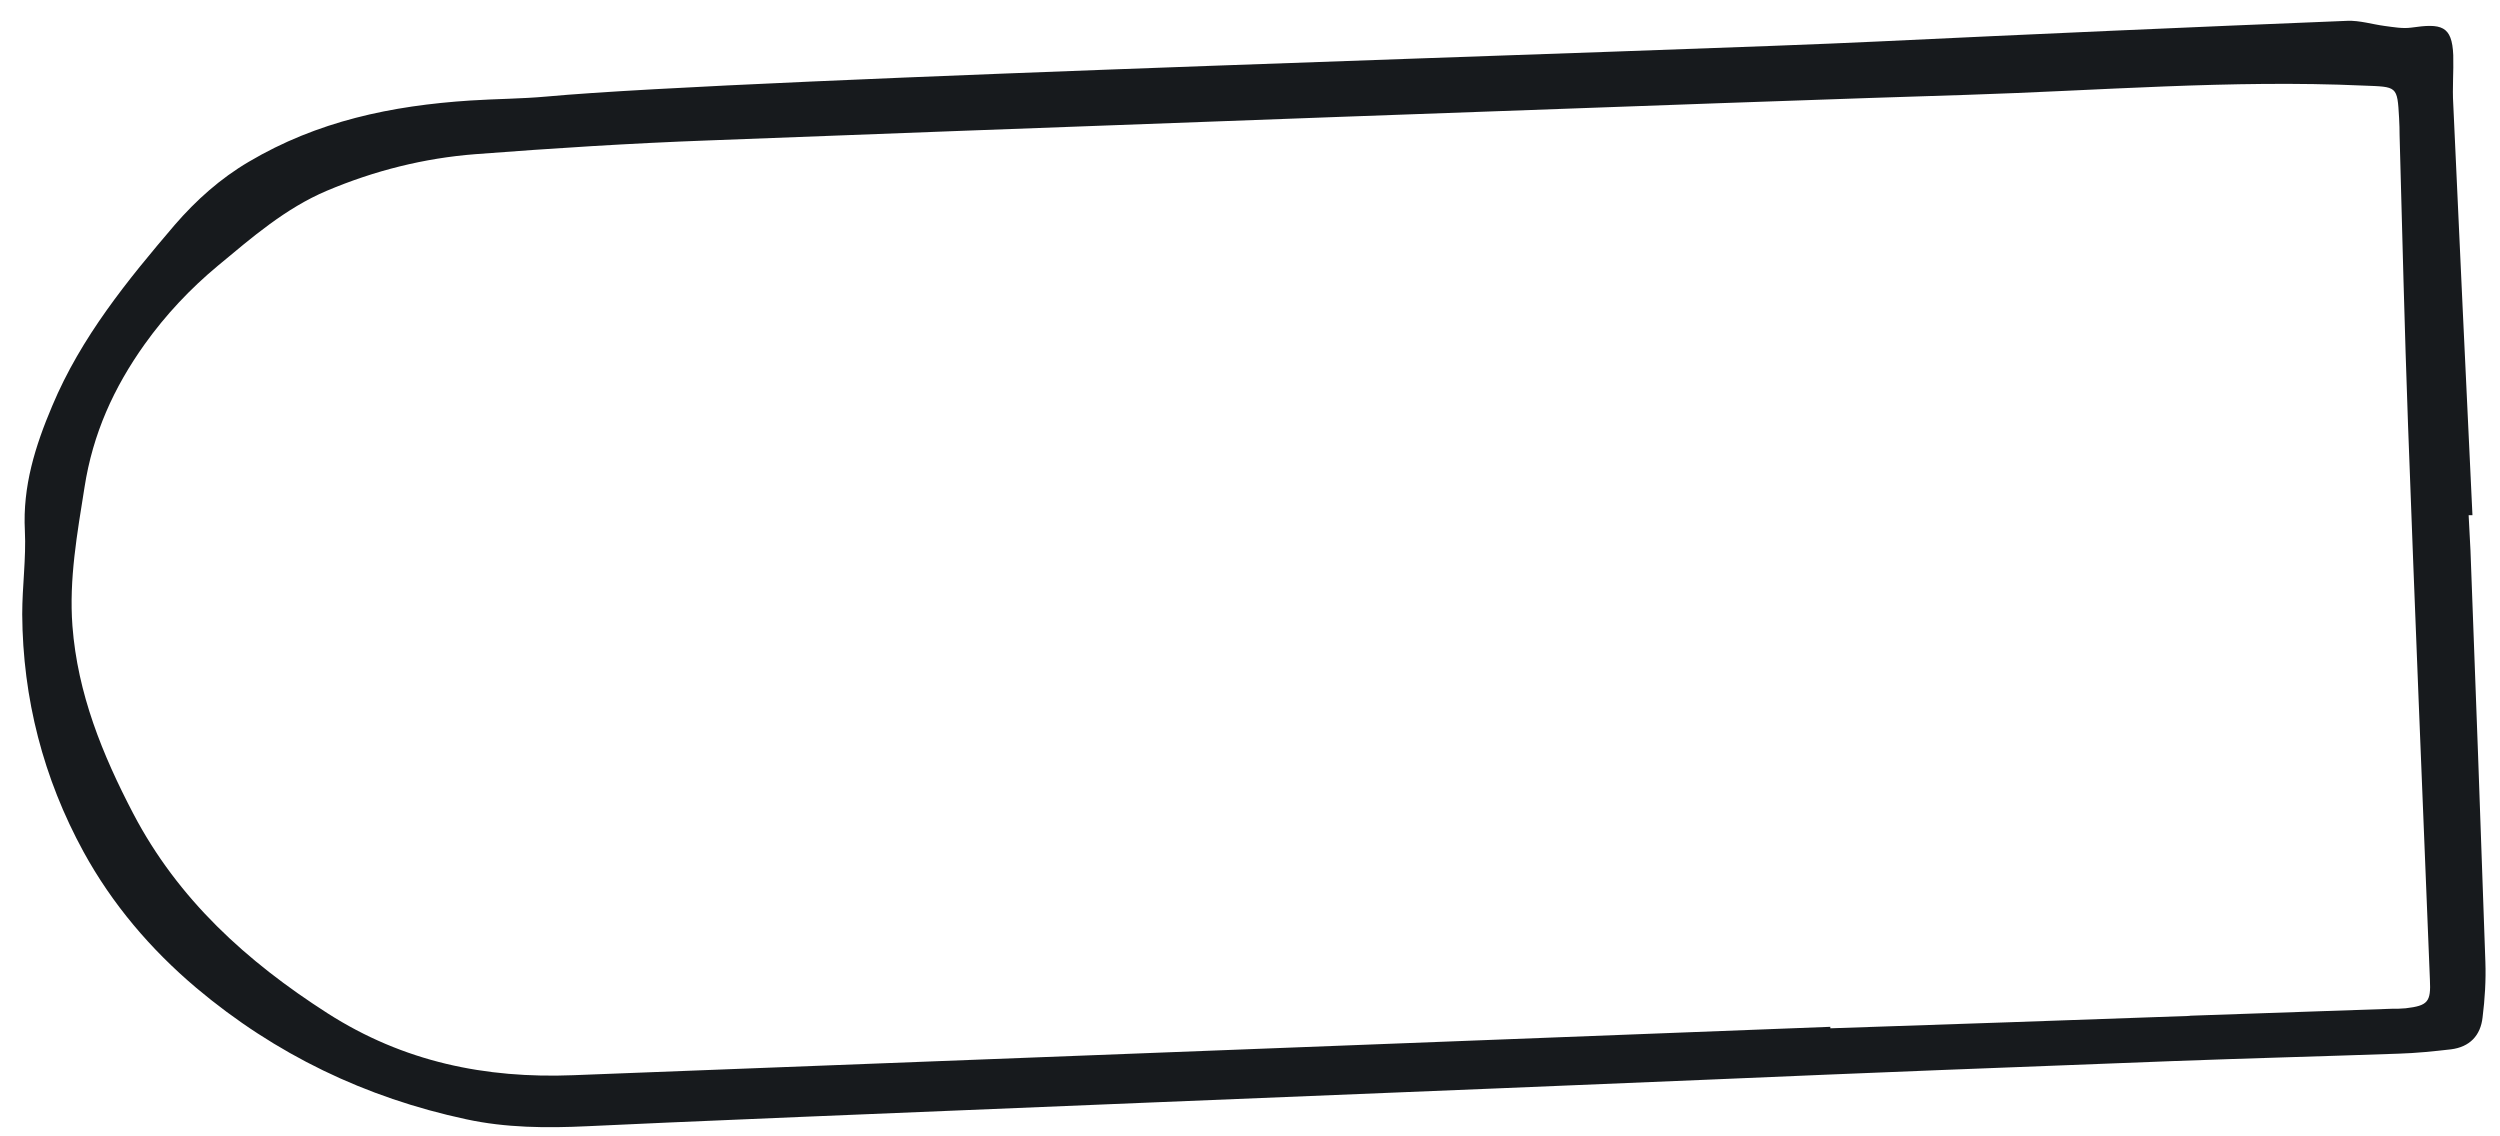 <?xml version="1.0" encoding="UTF-8"?> <svg xmlns="http://www.w3.org/2000/svg" width="99" height="45" viewBox="0 0 99 45" fill="none"><path d="M97.759 20.422C97.785 20.875 97.805 21.347 97.831 21.8C98.034 27.224 98.237 32.661 98.421 38.091C98.447 38.819 98.401 39.56 98.31 40.288C98.231 41.01 97.798 41.462 97.057 41.554C96.368 41.633 95.673 41.705 94.991 41.725C92.007 41.83 89.009 41.908 86.019 42.02C79.945 42.249 73.865 42.486 67.792 42.748C62.552 42.978 28.512 44.335 23.265 44.598C21.645 44.676 20.025 44.663 18.458 44.322C14.477 43.469 10.909 41.758 7.774 39.121C5.95 37.58 4.435 35.789 3.307 33.73C1.72 30.824 0.9 27.663 0.88 24.325C0.88 23.216 1.038 22.114 0.985 21.019C0.894 19.261 1.392 17.668 2.068 16.074C3.209 13.352 5.045 11.102 6.921 8.905C7.767 7.928 8.725 7.069 9.853 6.406C12.568 4.8 15.493 4.183 18.628 3.98C19.645 3.914 20.655 3.914 21.658 3.822C29.601 3.094 66.369 2.032 74.325 1.645C80.536 1.35 86.747 1.074 92.951 0.825C93.443 0.805 93.942 0.963 94.433 1.028C94.788 1.074 95.142 1.14 95.483 1.094C96.67 0.923 97.103 1.002 97.149 2.189C97.168 2.825 97.109 3.475 97.149 4.124C97.398 9.548 97.647 14.979 97.909 20.403H97.759V20.416V20.422ZM86.714 40.223C89.383 40.131 92.053 40.039 94.715 39.947C94.899 39.947 95.083 39.947 95.266 39.928C96.145 39.823 96.27 39.678 96.224 38.787C95.929 31.467 95.627 24.148 95.358 16.828C95.22 13.011 95.129 9.194 95.024 5.37C95.024 5.141 95.017 4.911 95.004 4.675C94.932 3.389 94.932 3.442 93.587 3.389C88.334 3.153 83.1 3.593 77.86 3.757C70.862 3.96 35.064 5.285 28.073 5.56C24.997 5.672 21.907 5.869 18.825 6.105C16.798 6.262 14.837 6.754 12.942 7.554C11.302 8.249 9.977 9.404 8.633 10.519C7.537 11.43 6.56 12.467 5.727 13.634C4.507 15.346 3.674 17.176 3.346 19.301C3.058 21.124 2.73 22.928 2.868 24.784C3.071 27.466 4.055 29.88 5.275 32.215C7.052 35.612 9.767 38.072 12.968 40.124C15.979 42.053 19.225 42.715 22.701 42.578C29.699 42.302 65.496 40.938 72.481 40.662V40.721C77.223 40.564 81.965 40.4 86.707 40.23L86.714 40.223Z" fill="#171A1D"></path></svg> 
